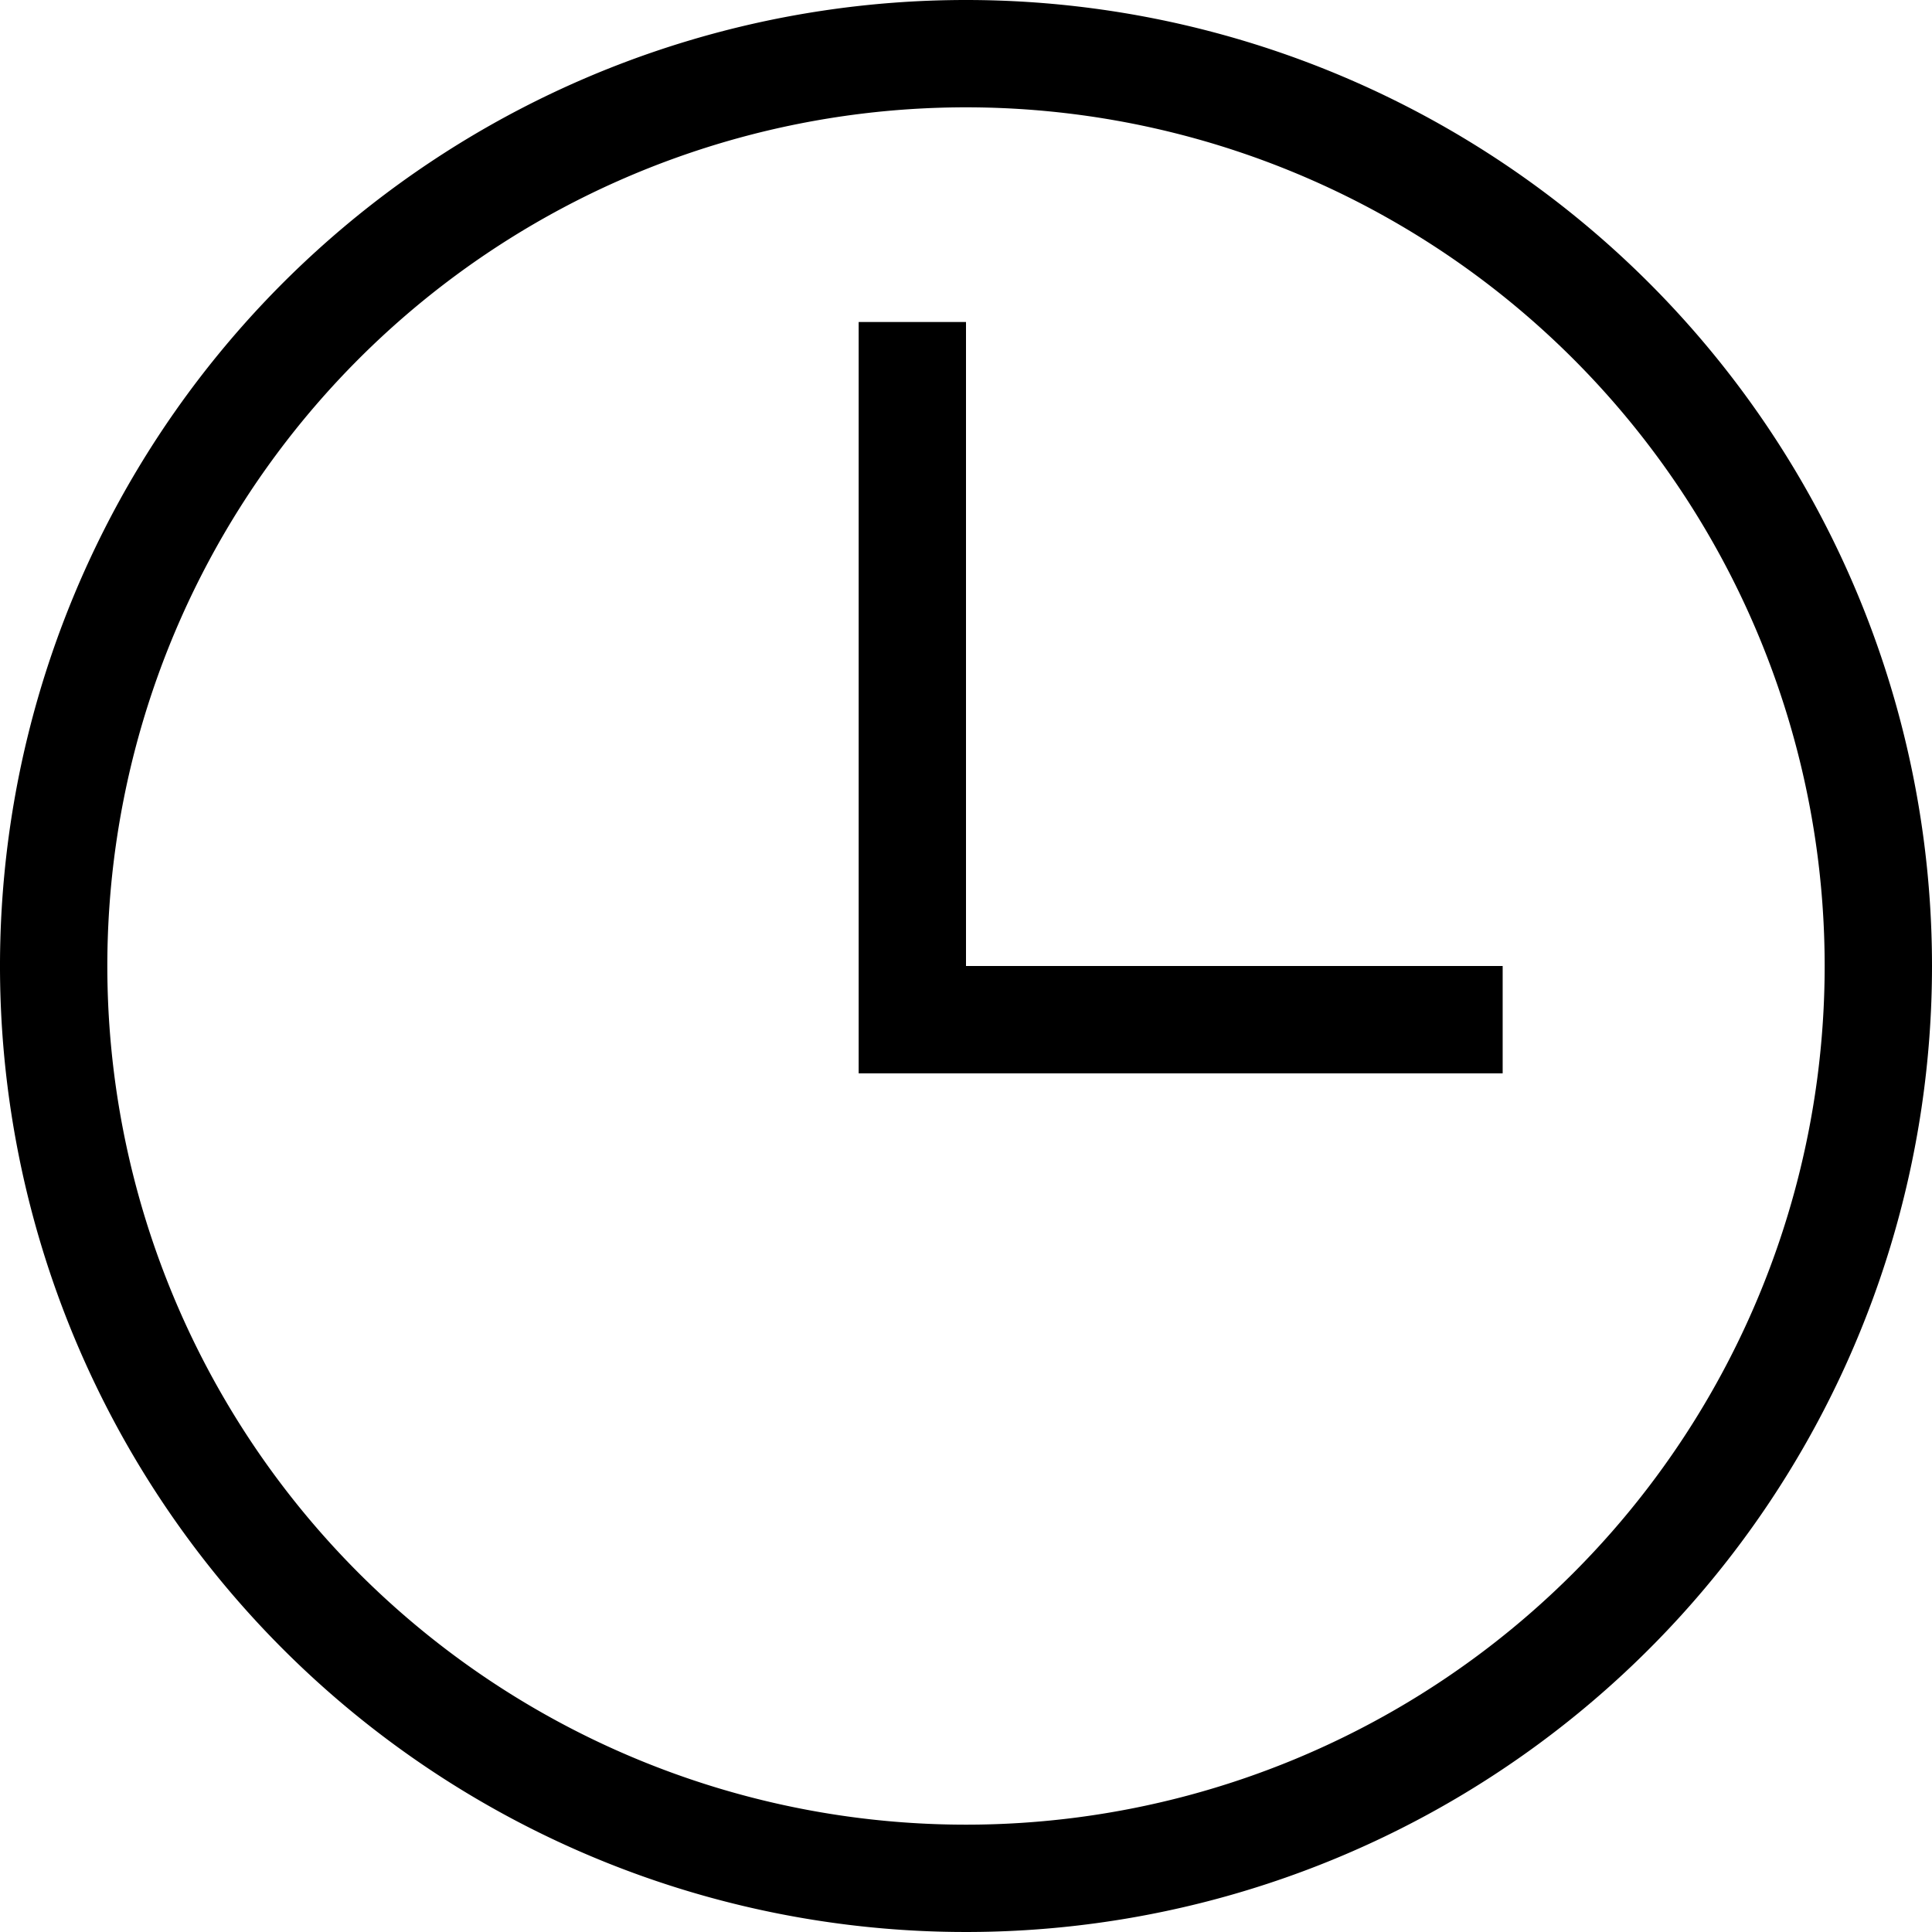 <svg xmlns="http://www.w3.org/2000/svg" viewBox="0 0 18 18"><path d="M9,0a9,9,0,1,0,9,9A9,9,0,0,0,9,0ZM9,17a8,8,0,1,1,8-8,8,8,0,0,1-8,8Z"/><polygon points="9 3 8 3 8 9 8 10 9 10 14 10 14 9 9 9 9 3 9 3"/></svg>